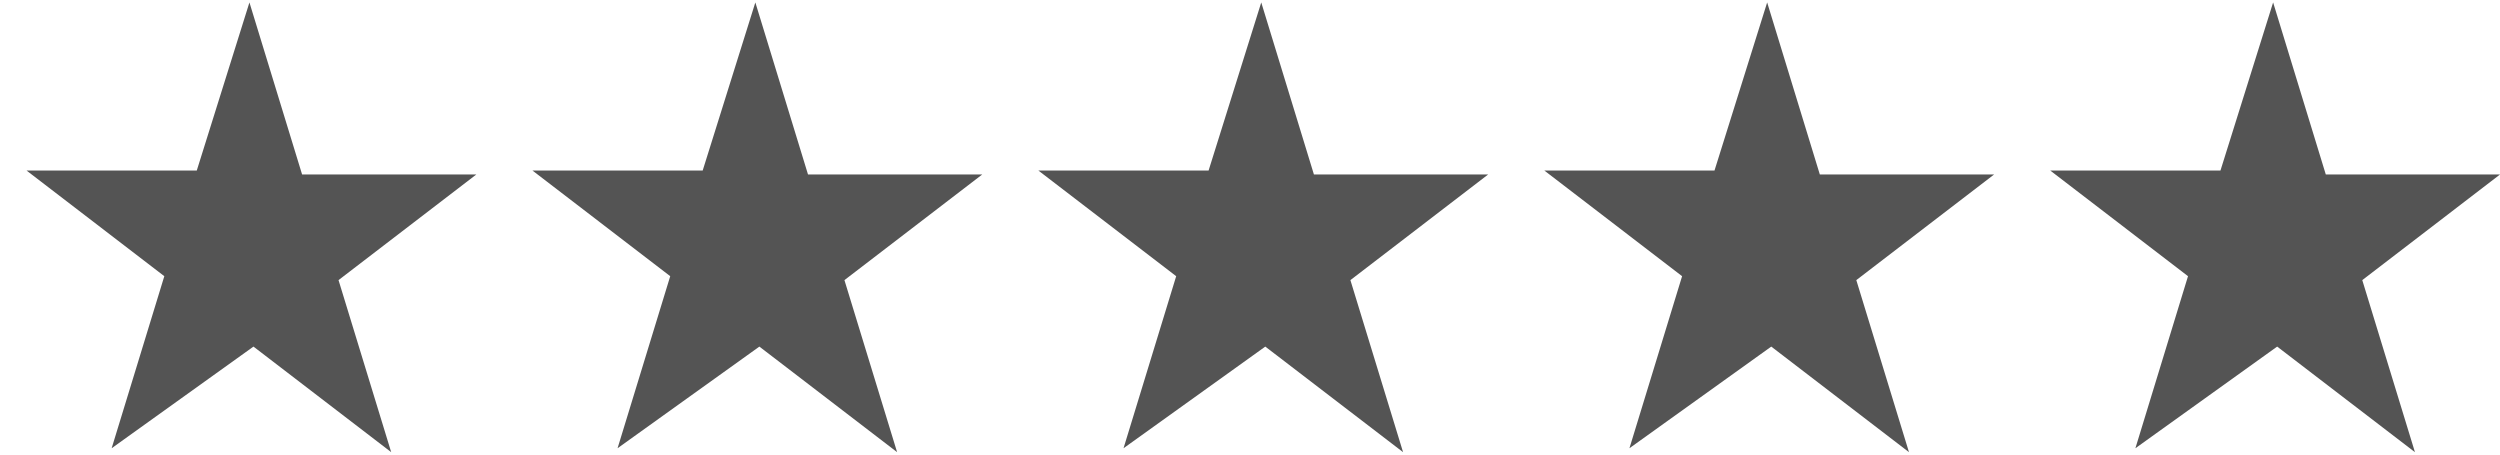 <svg width="44" height="8" viewBox="0 0 44 8" fill="none" xmlns="http://www.w3.org/2000/svg">
<path d="M4.39 0.043L5.317 3.071H8.383L5.958 4.93L6.885 7.958L4.461 6.1L1.965 7.889L2.892 4.861L0.468 3.002H3.463L4.39 0.043Z" fill="#545454"/>
<path d="M13.294 0.043L14.221 3.071H17.287L14.862 4.93L15.789 7.958L13.365 6.1L10.869 7.889L11.796 4.861L9.372 3.002H12.367L13.294 0.043Z" fill="#545454"/>
<path d="M22.198 0.043L23.125 3.071H26.191L23.767 4.93L24.694 7.958L22.269 6.1L19.774 7.889L20.701 4.861L18.276 3.002H21.271L22.198 0.043Z" fill="#545454"/>
<path d="M31.102 0.043L32.029 3.071H35.096L32.671 4.93L33.598 7.958L31.174 6.1L28.678 7.889L29.605 4.861L27.181 3.002H30.175L31.102 0.043Z" fill="#545454"/>
<path d="M40.007 0.043L40.934 3.071H44L41.576 4.93L42.503 7.958L40.078 6.1L37.583 7.889L38.509 4.861L36.085 3.002H39.08L40.007 0.043Z" fill="#545454"/>
</svg>
